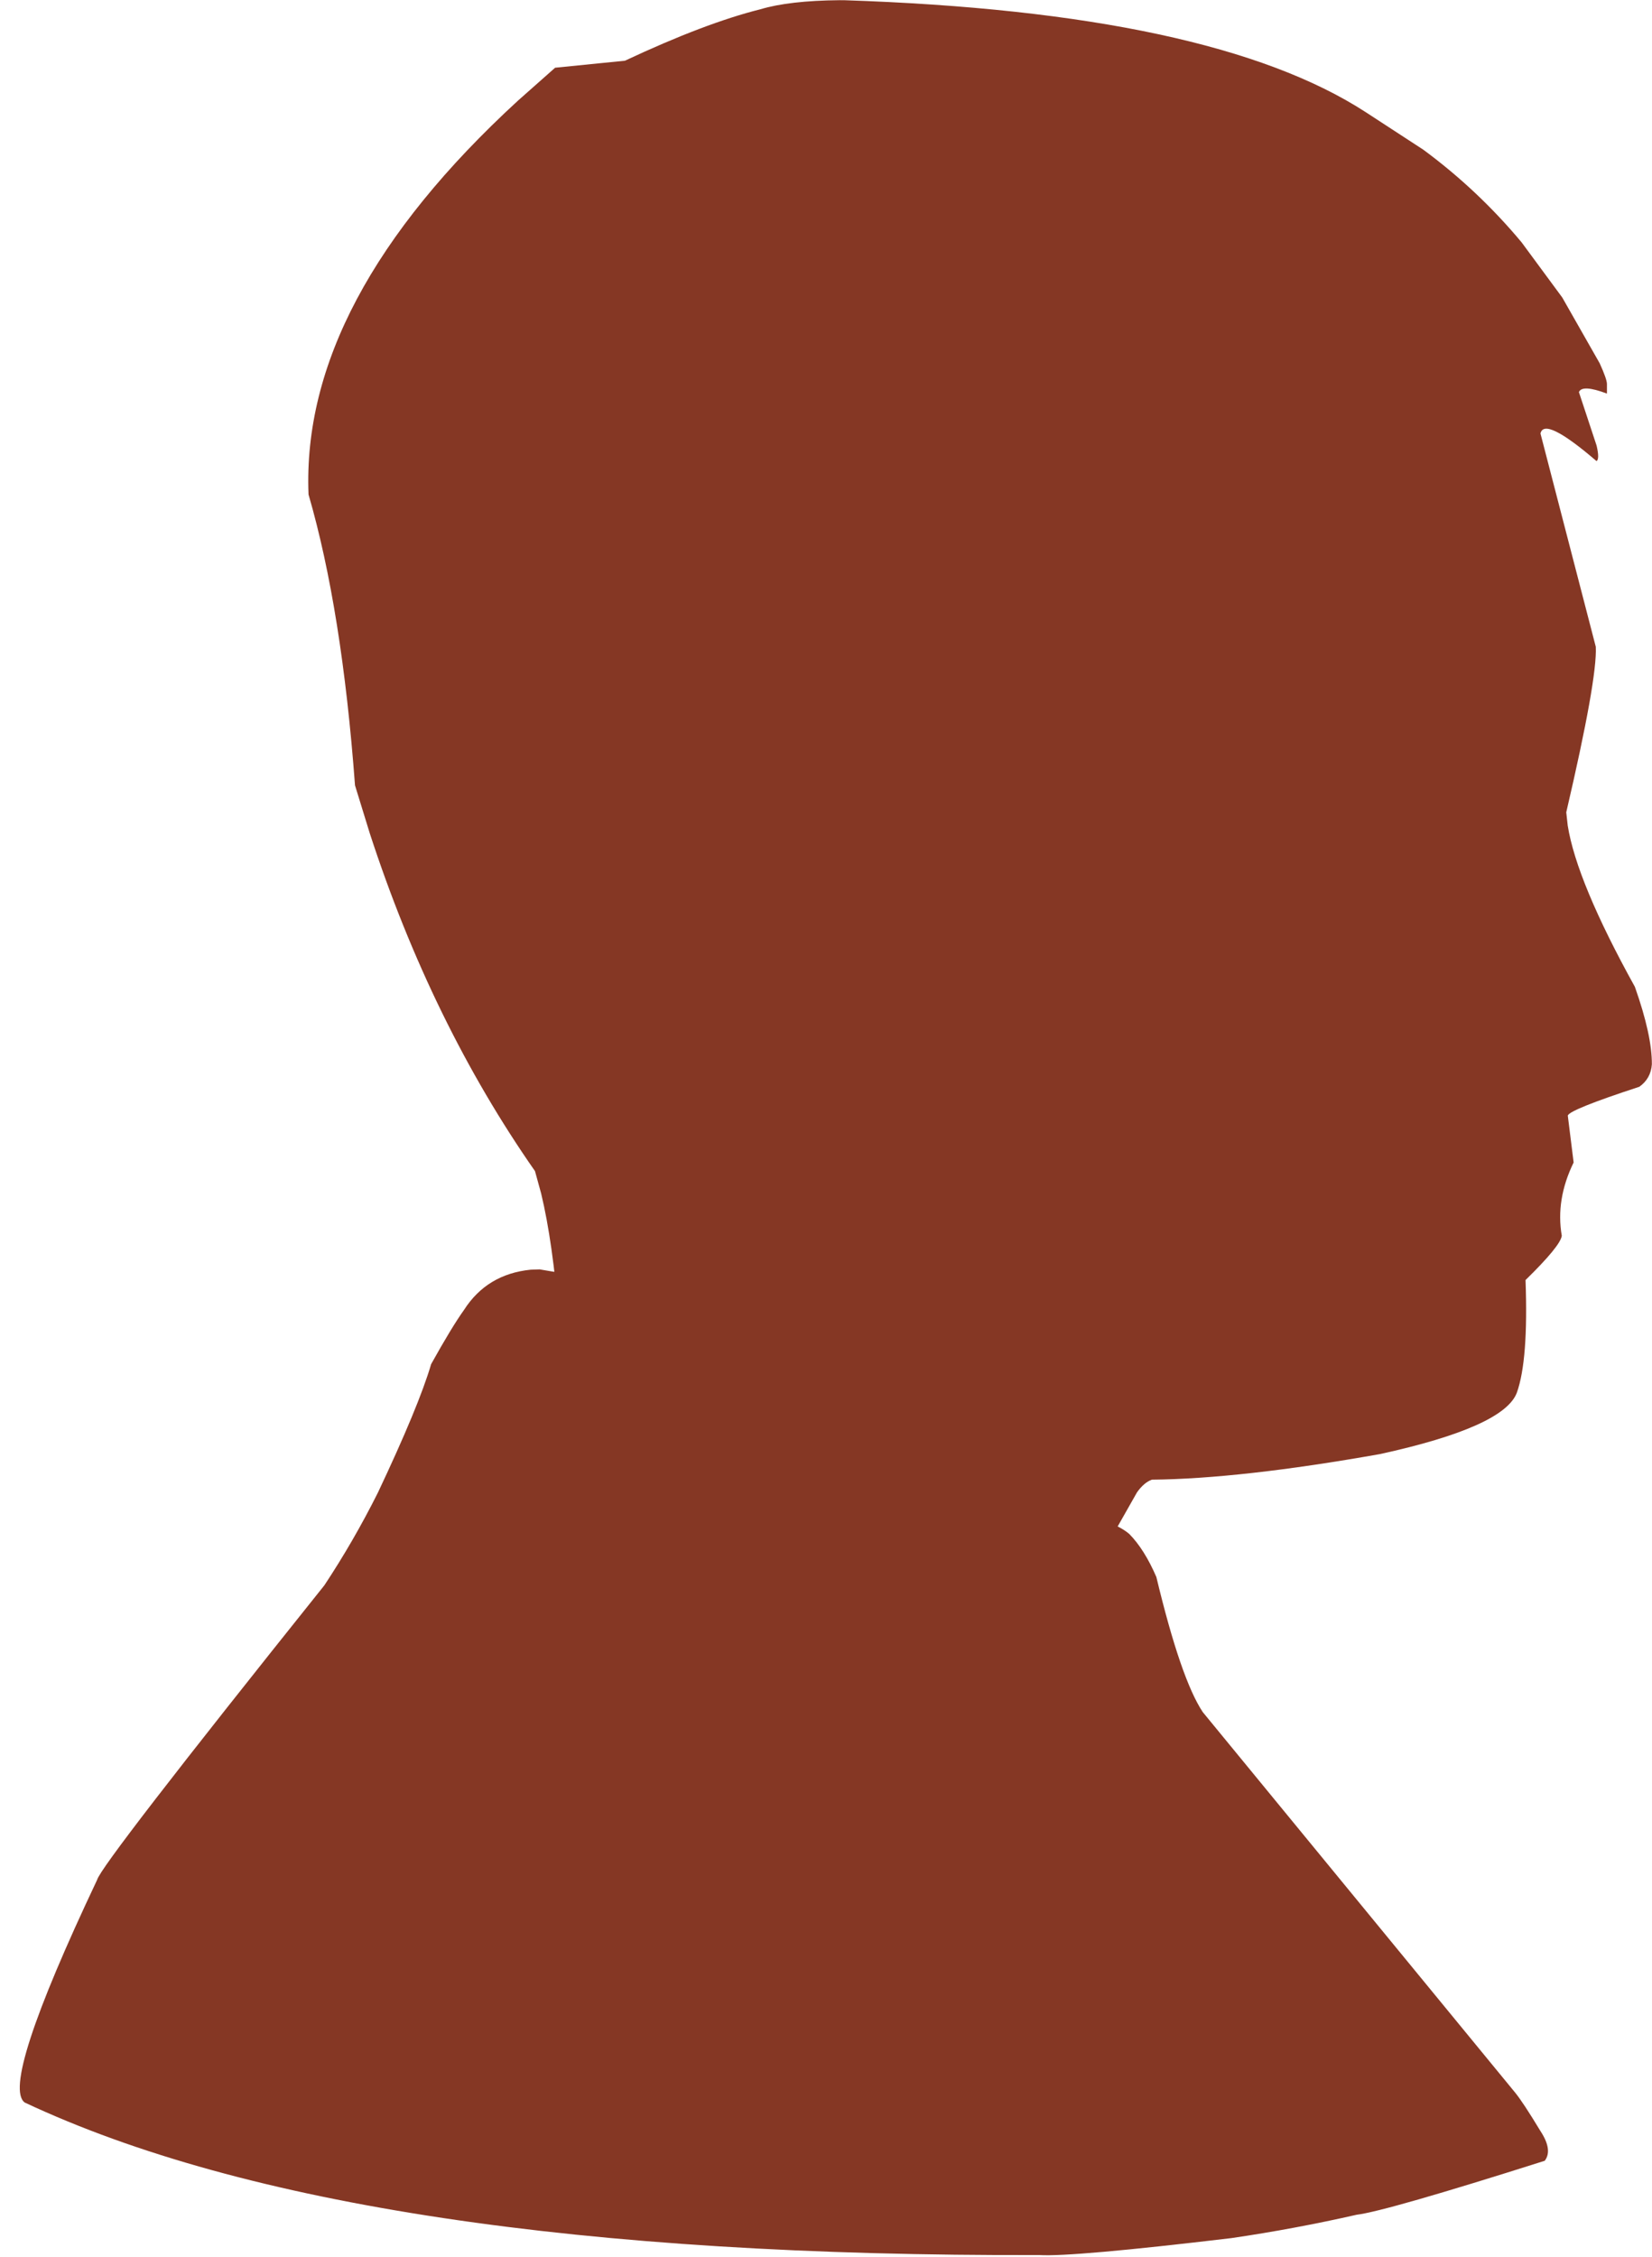 <?xml version="1.0" encoding="UTF-8" standalone="no"?><svg xmlns="http://www.w3.org/2000/svg" xmlns:xlink="http://www.w3.org/1999/xlink" fill="#853724" height="381.8" preserveAspectRatio="xMidYMid meet" version="1" viewBox="1152.1 573.1 279.5 381.8" width="279.5" zoomAndPan="magnify"><g><g id="change1_1"><path d="M1243.401,787.831L1241.883,787.883Q1234.485,788.629,1230.602,794.696Q1228.536,797.581,1225.042,803.861Q1222.958,810.954,1216.034,825.602Q1211.915,833.823,1206.972,841.284Q1169.135,888.58,1168.536,891.093Q1152.12,925.764,1156.289,928.769Q1212.033,954.942,1327.918,954.567Q1333.539,954.905,1360.444,951.701Q1371.134,950.134,1381.626,947.751Q1386.594,947.145,1413.453,938.618Q1414.841,936.802,1412.712,933.568Q1409.8,928.751,1408.455,927.1L1355.6,862.727Q1351.897,857.173,1347.743,839.868Q1345.718,835.179,1343.158,832.586Q1341.929,831.548,1340.136,830.858Q1322.495,826.387,1318.994,824.35L1282.059,794.35L1243.401,787.831"/></g><g id="change1_2"><path d="M1294.888,573.135L1294.133,573.133Q1285.614,573.211,1280.756,574.667Q1271.395,577.006,1257.827,583.372L1246.02,584.557L1239.752,590.108Q1202.966,623.889,1204.299,656.746Q1209.96,676.202,1212.163,705.951L1214.666,714.078Q1219.894,730.113,1226.881,744.395Q1233.868,758.678,1242.615,771.208L1243.659,775.008Q1247.607,791.423,1247.857,827.27L1334.602,842.948L1344.47,825.546Q1345.641,823.891,1346.984,823.404Q1361.978,823.259,1385.567,819.077Q1406.6,814.481,1408.743,808.663Q1410.699,803.162,1410.204,789.633Q1416.107,783.864,1416.335,782.145Q1415.276,776.029,1418.341,769.744L1417.354,761.824Q1417.559,760.835,1429.465,756.936Q1431.404,755.549,1431.577,753.148Q1431.609,748.247,1428.703,740.032Q1418.853,722.245,1417.341,712.754L1417.093,710.511Q1422.364,687.914,1422.088,682.507L1412.732,646.434Q1413.373,643.507,1422.215,651.101Q1422.758,650.748,1422.228,648.485L1419.235,639.432Q1419.77,638.095,1423.976,639.681L1423.976,638.064Q1423.977,637.257,1422.75,634.555L1416.418,623.428L1409.549,614.11Q1402.198,605.285,1392.918,598.43L1383.155,592.068Q1357.134,575.178,1294.888,573.135"/></g></g></svg>